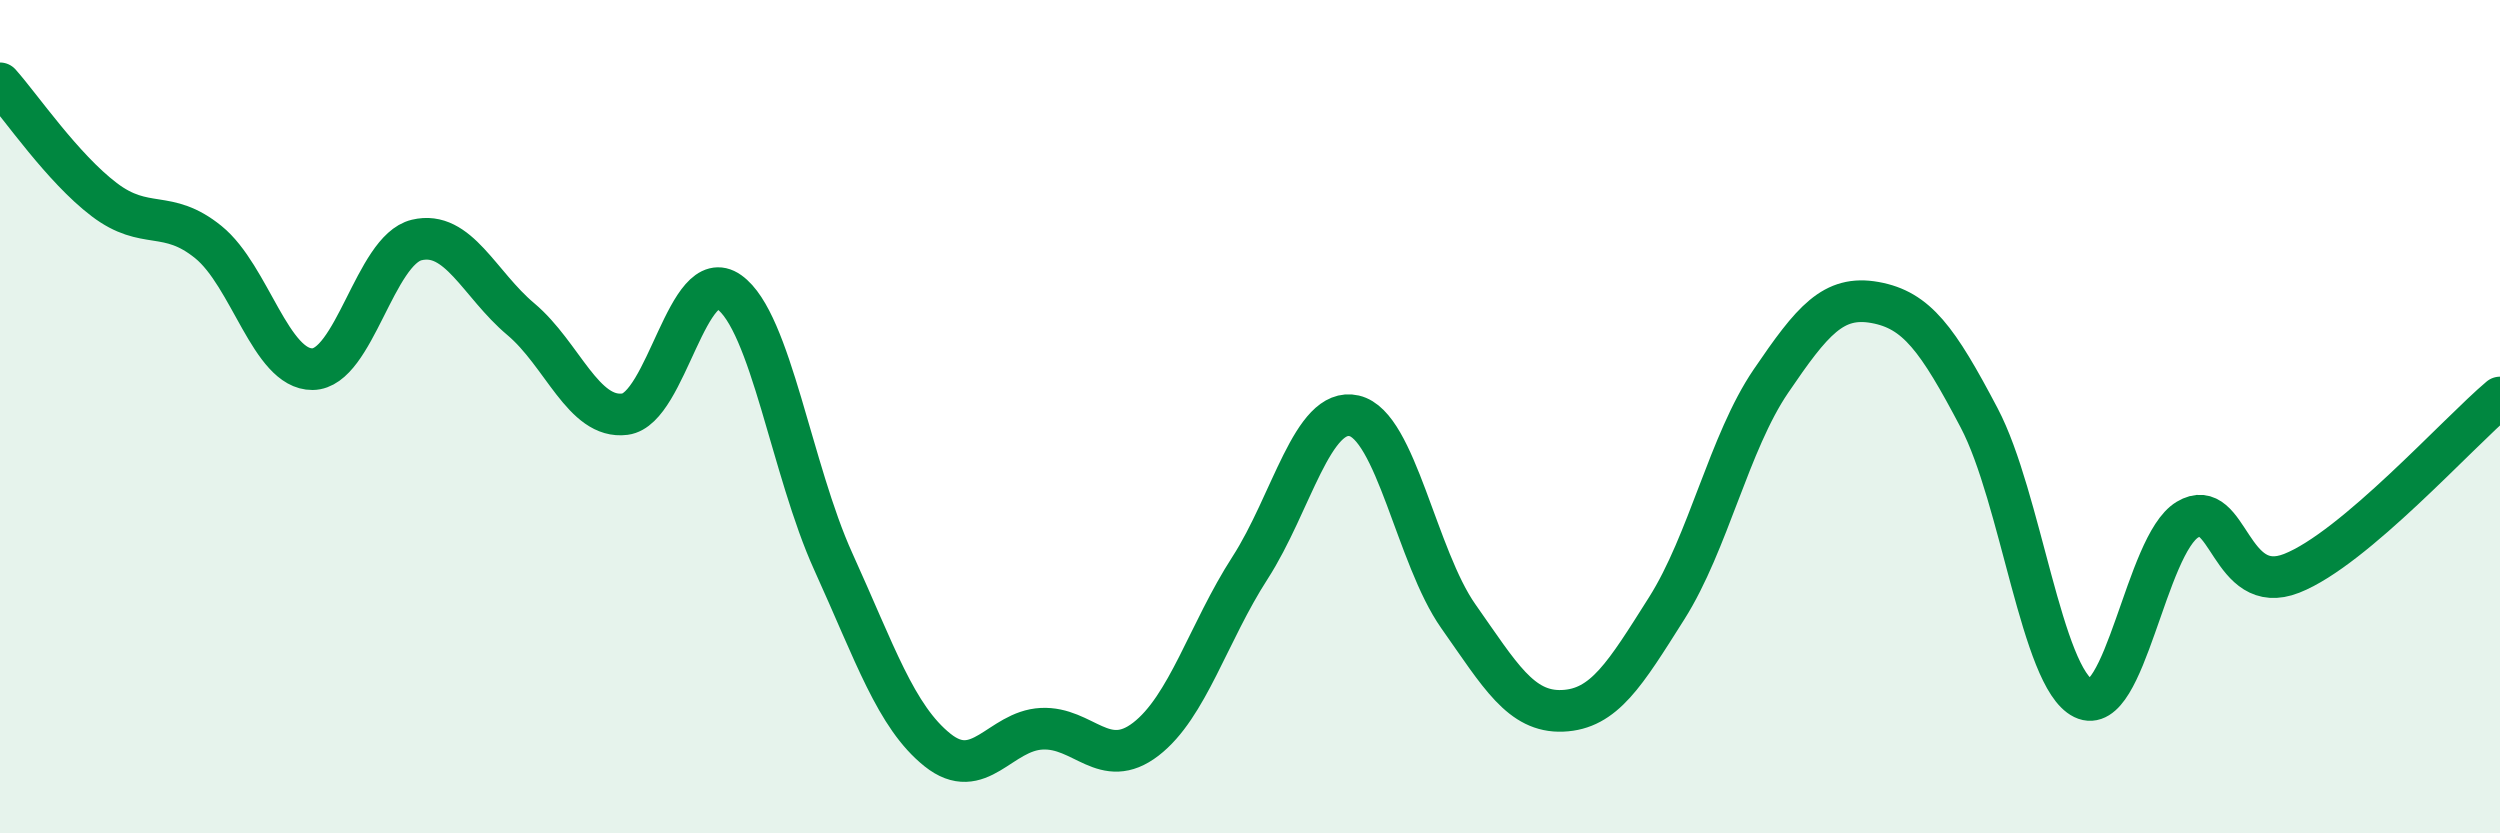 
    <svg width="60" height="20" viewBox="0 0 60 20" xmlns="http://www.w3.org/2000/svg">
      <path
        d="M 0,2 C 0.5,2.56 1.5,4.03 2.5,4.79 C 3.5,5.55 4,5 5,5.81 C 6,6.62 6.5,8.87 7.5,8.86 C 8.5,8.85 9,6 10,5.76 C 11,5.52 11.5,6.82 12.5,7.66 C 13.5,8.5 14,10.07 15,9.94 C 16,9.81 16.5,6.3 17.5,7.01 C 18.5,7.72 19,11.28 20,13.48 C 21,15.68 21.5,17.2 22.5,18 C 23.5,18.8 24,17.54 25,17.49 C 26,17.44 26.5,18.51 27.5,17.74 C 28.5,16.97 29,15.18 30,13.63 C 31,12.08 31.5,9.75 32.5,9.98 C 33.5,10.21 34,13.37 35,14.79 C 36,16.21 36.5,17.1 37.5,17.06 C 38.5,17.02 39,16.18 40,14.6 C 41,13.02 41.5,10.62 42.5,9.15 C 43.5,7.68 44,7.08 45,7.26 C 46,7.44 46.5,8.13 47.5,10.03 C 48.5,11.93 49,16.27 50,16.76 C 51,17.25 51.5,13.07 52.5,12.47 C 53.5,11.87 53.5,14.35 55,13.76 C 56.5,13.17 59,10.38 60,9.54L60 20L0 20Z"
        fill="#008740"
        opacity="0.1"
        stroke-linecap="round"
        stroke-linejoin="round"
      />
      <path
        d="M 0,2 C 0.5,2.56 1.5,4.03 2.5,4.79 C 3.5,5.55 4,5 5,5.81 C 6,6.62 6.5,8.87 7.5,8.86 C 8.5,8.85 9,6 10,5.76 C 11,5.52 11.5,6.82 12.5,7.66 C 13.5,8.5 14,10.07 15,9.94 C 16,9.81 16.5,6.3 17.5,7.01 C 18.5,7.72 19,11.28 20,13.48 C 21,15.68 21.5,17.2 22.5,18 C 23.5,18.8 24,17.54 25,17.49 C 26,17.44 26.5,18.51 27.5,17.74 C 28.5,16.97 29,15.18 30,13.63 C 31,12.08 31.5,9.75 32.5,9.98 C 33.5,10.21 34,13.37 35,14.79 C 36,16.21 36.5,17.1 37.5,17.06 C 38.5,17.02 39,16.18 40,14.6 C 41,13.02 41.5,10.62 42.5,9.15 C 43.5,7.68 44,7.08 45,7.26 C 46,7.44 46.5,8.13 47.5,10.03 C 48.5,11.93 49,16.27 50,16.76 C 51,17.25 51.5,13.07 52.5,12.47 C 53.5,11.87 53.5,14.35 55,13.76 C 56.5,13.17 59,10.38 60,9.54"
        stroke="#008740"
        stroke-width="1"
        fill="none"
        stroke-linecap="round"
        stroke-linejoin="round"
      />
    </svg>
  